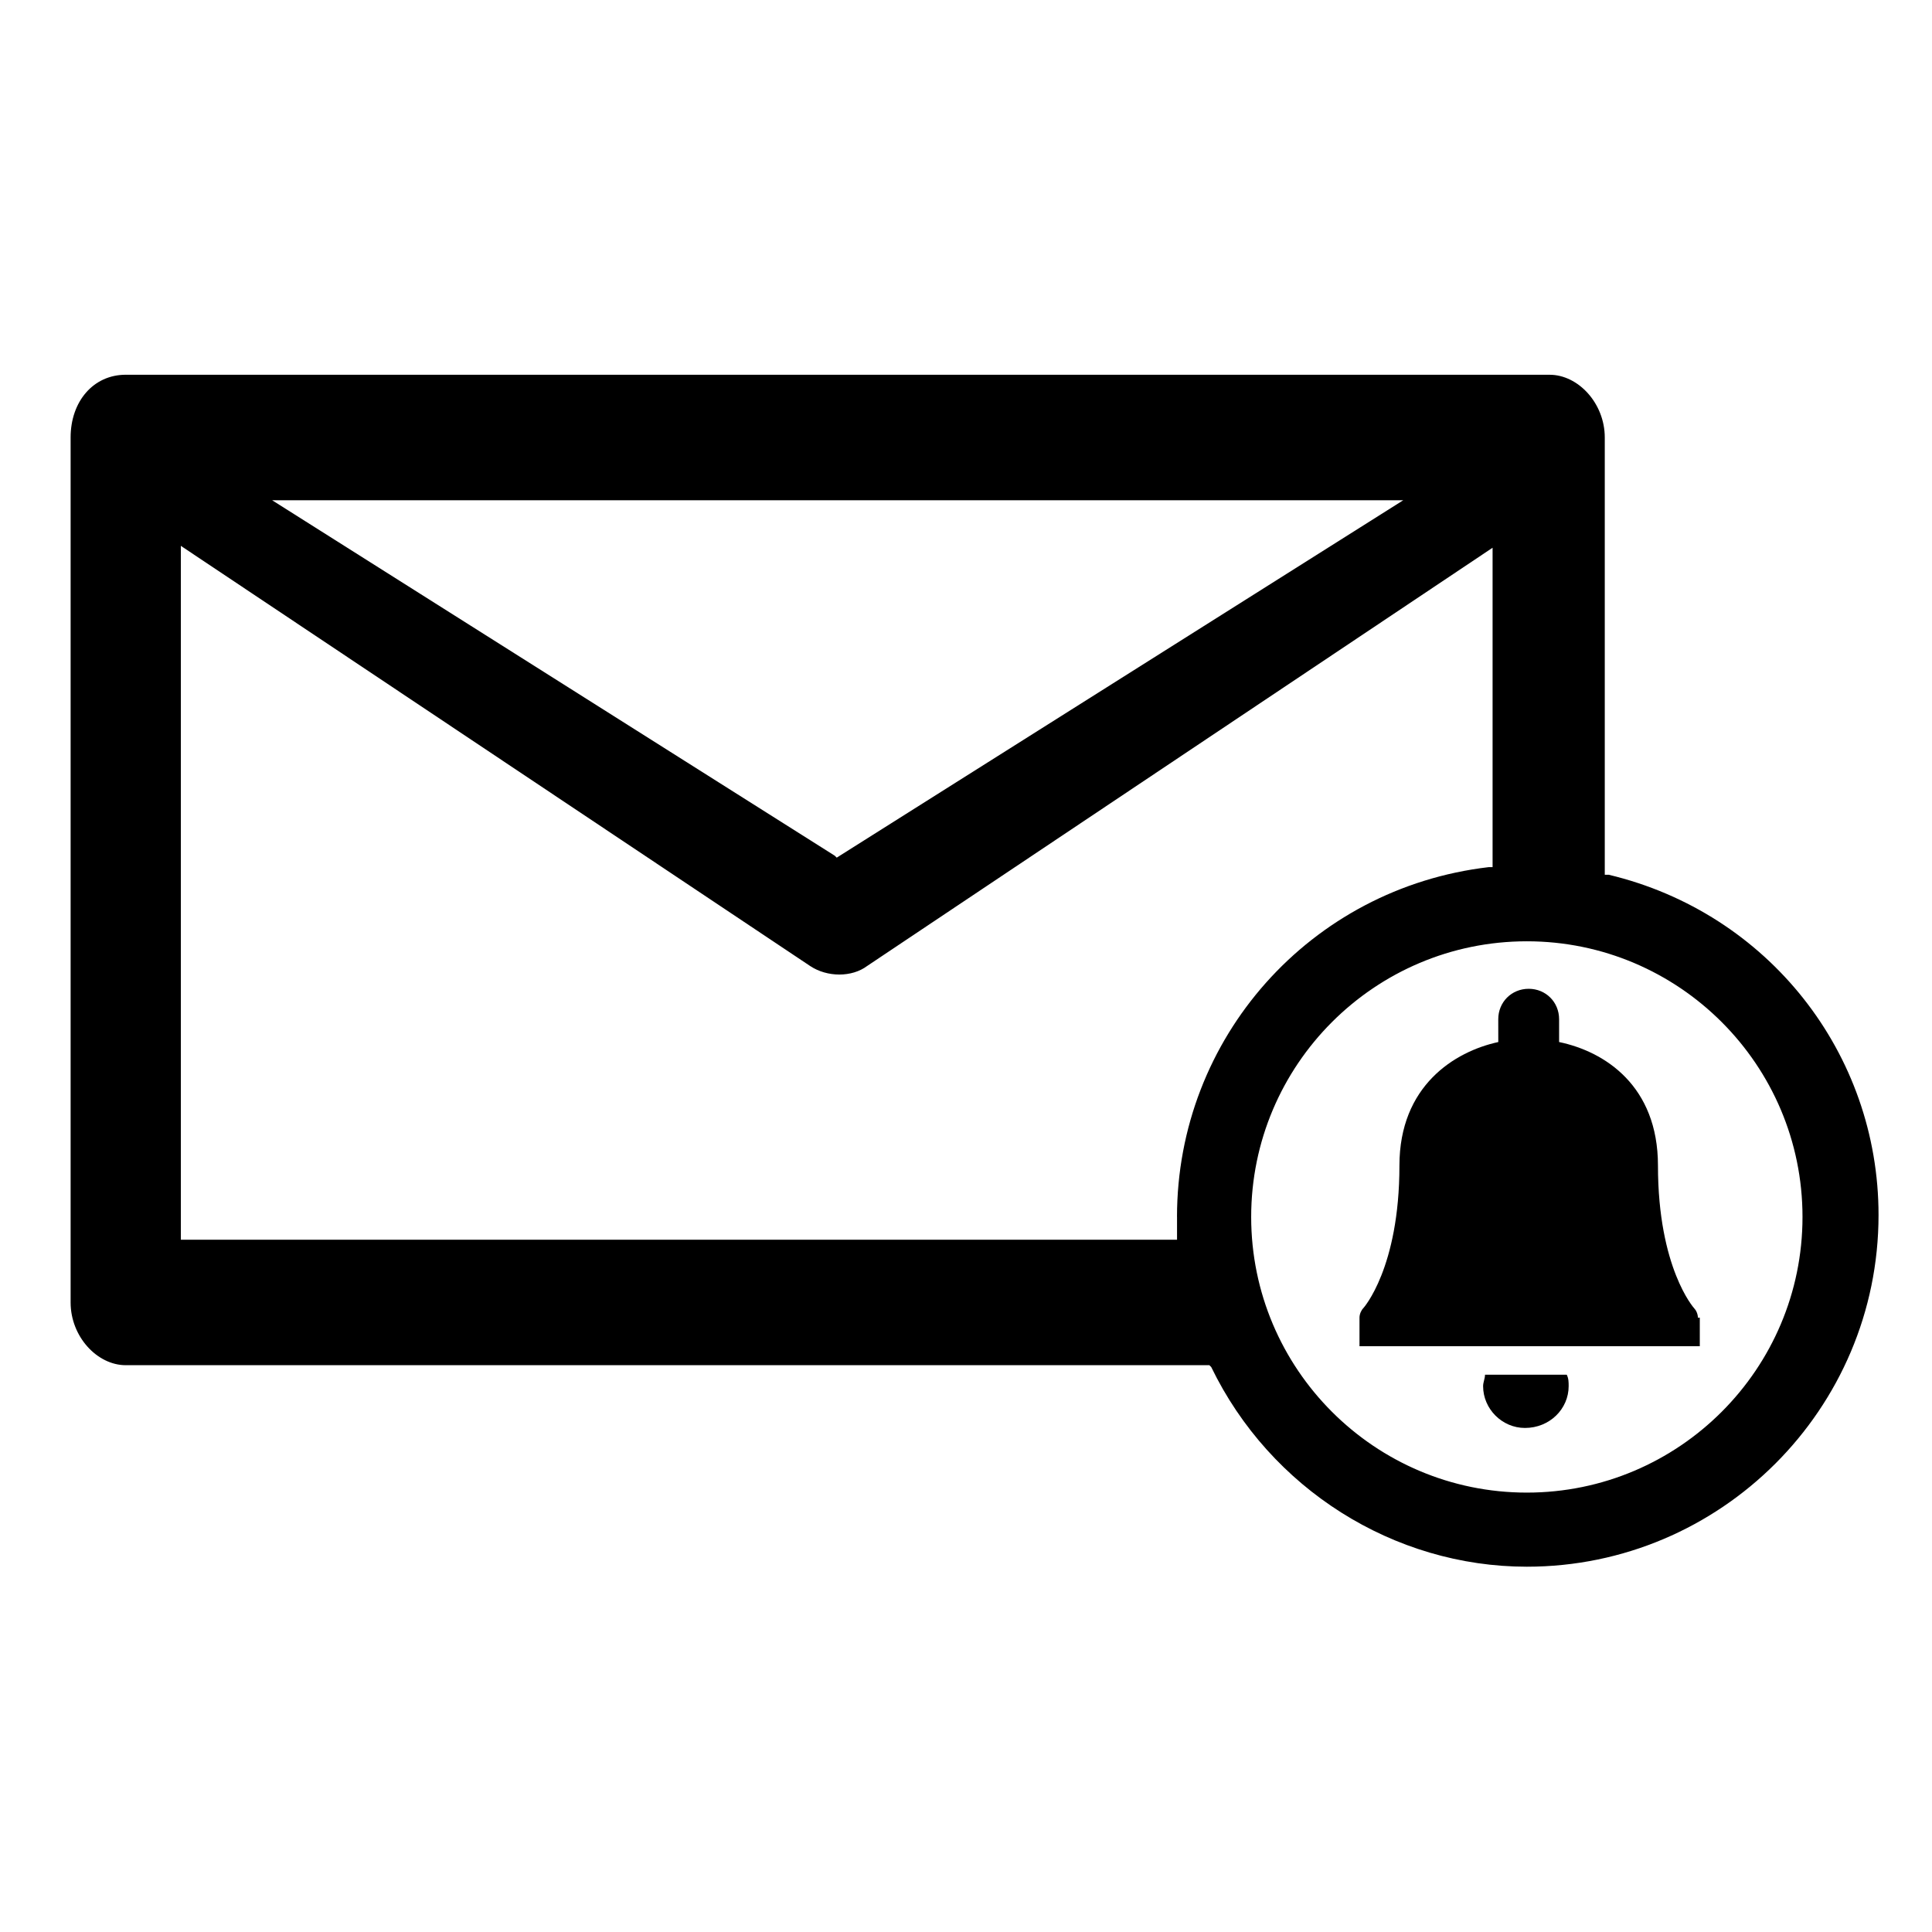 <?xml version="1.0" encoding="UTF-8"?>
<!-- Uploaded to: SVG Repo, www.svgrepo.com, Generator: SVG Repo Mixer Tools -->
<svg fill="#000000" width="800px" height="800px" version="1.1" viewBox="144 144 512 512" xmlns="http://www.w3.org/2000/svg">
 <g>
  <path d="m559.71 511.34c0-1.008 0-2.016-0.504-3.023h-21.664c0 1.008-0.504 2.016-0.504 3.023 0 6.047 5.039 11.082 11.082 11.082 6.551 0.004 11.59-5.035 11.59-11.082z"/>
  <path d="m593.96 493.2c0-1.008-0.504-2.016-1.008-2.519 0 0-9.574-10.578-9.574-37.785 0-21.16-14.105-30.23-26.199-32.746v-6.047c0-4.535-3.527-8.062-8.062-8.062s-8.062 3.527-8.062 8.062l0.008 6.047c-11.586 2.519-26.199 11.586-26.199 32.746 0 27.207-9.574 37.785-9.574 37.785-0.504 0.504-1.008 1.512-1.008 2.519v7.559h90.184v-7.559z"/>
  <path d="m570.29 375.82h-1.008v-115.88c0-9.07-7.055-16.625-14.609-16.625l-377.35-0.004c-8.566 0-14.609 7.055-14.609 16.625v229.23c0 9.07 7.055 16.625 14.609 16.625h287.17l0.504 0.504c15.617 32.242 48.367 52.898 83.633 52.898 51.387 0 93.203-41.816 93.203-93.203 0-42.824-29.223-80.105-71.543-90.18zm-54.41-99.25-150.14 94.715-0.504-0.504-149.12-94.211zm-59.953 189.93v3.023 3.023h-264v-183.89l166.76 111.34c4.535 3.023 11.082 3.023 15.113 0l165.75-110.84v84.641h-1.008c-47.359 5.543-82.625 45.344-82.625 92.699zm92.699 73.055c-40.305 0-73.051-32.746-73.051-73.051 0-40.305 32.746-73.051 73.051-73.051 40.305-0.004 73.055 32.742 73.055 73.047s-32.75 73.055-73.055 73.055z"/>
 </g>
</svg>